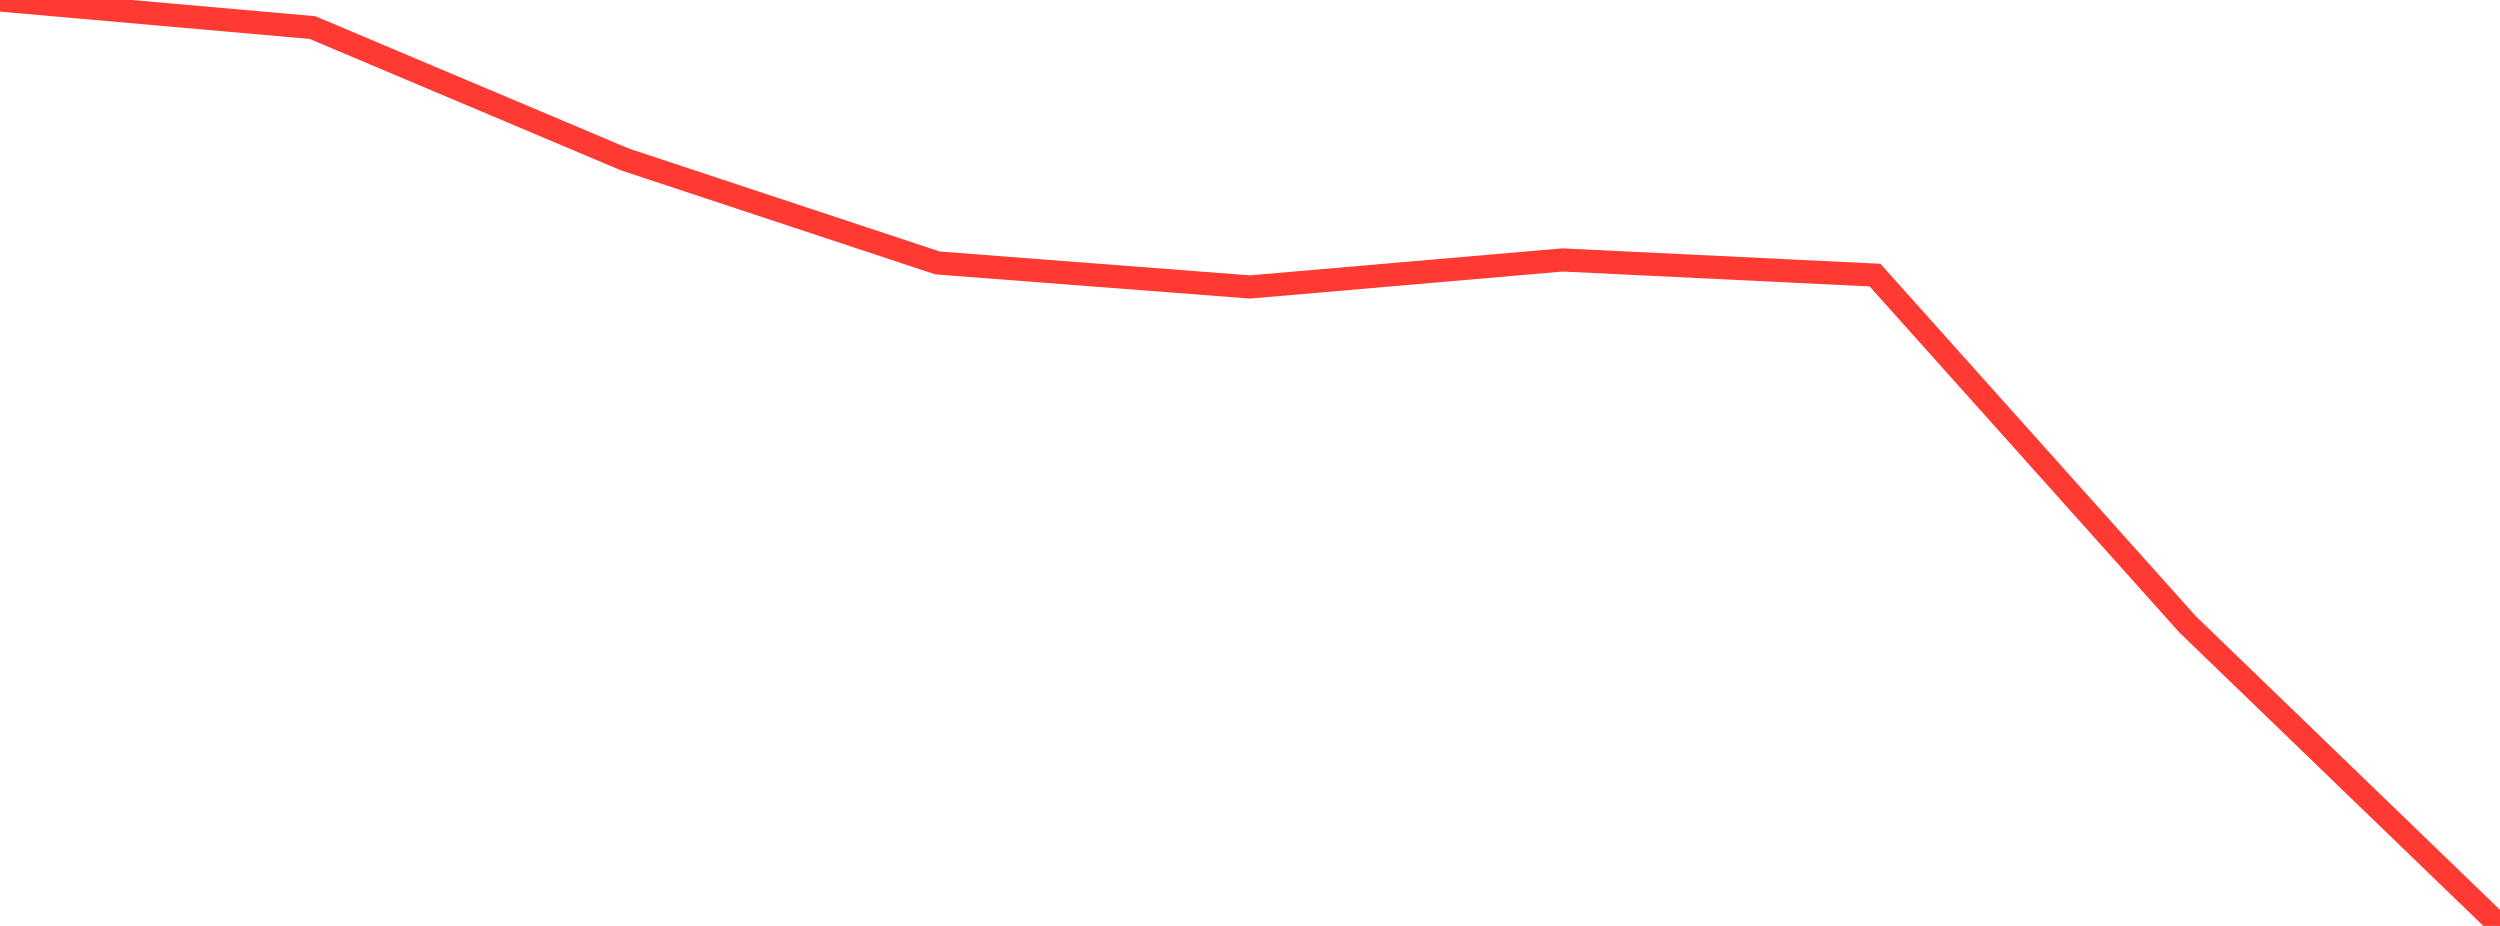 <?xml version="1.0" standalone="no"?>
<!DOCTYPE svg PUBLIC "-//W3C//DTD SVG 1.1//EN" "http://www.w3.org/Graphics/SVG/1.1/DTD/svg11.dtd">

<svg width="135" height="50" viewBox="0 0 135 50" preserveAspectRatio="none" 
  xmlns="http://www.w3.org/2000/svg"
  xmlns:xlink="http://www.w3.org/1999/xlink">


<polyline points="0.0, 0.0 16.875, 1.489 33.75, 8.612 50.625, 14.199 67.5, 15.496 84.375, 14.037 101.25, 14.855 118.125, 33.709 135.0, 50.0" fill="none" stroke="#ff3a33" stroke-width="1.25"/>

</svg>
